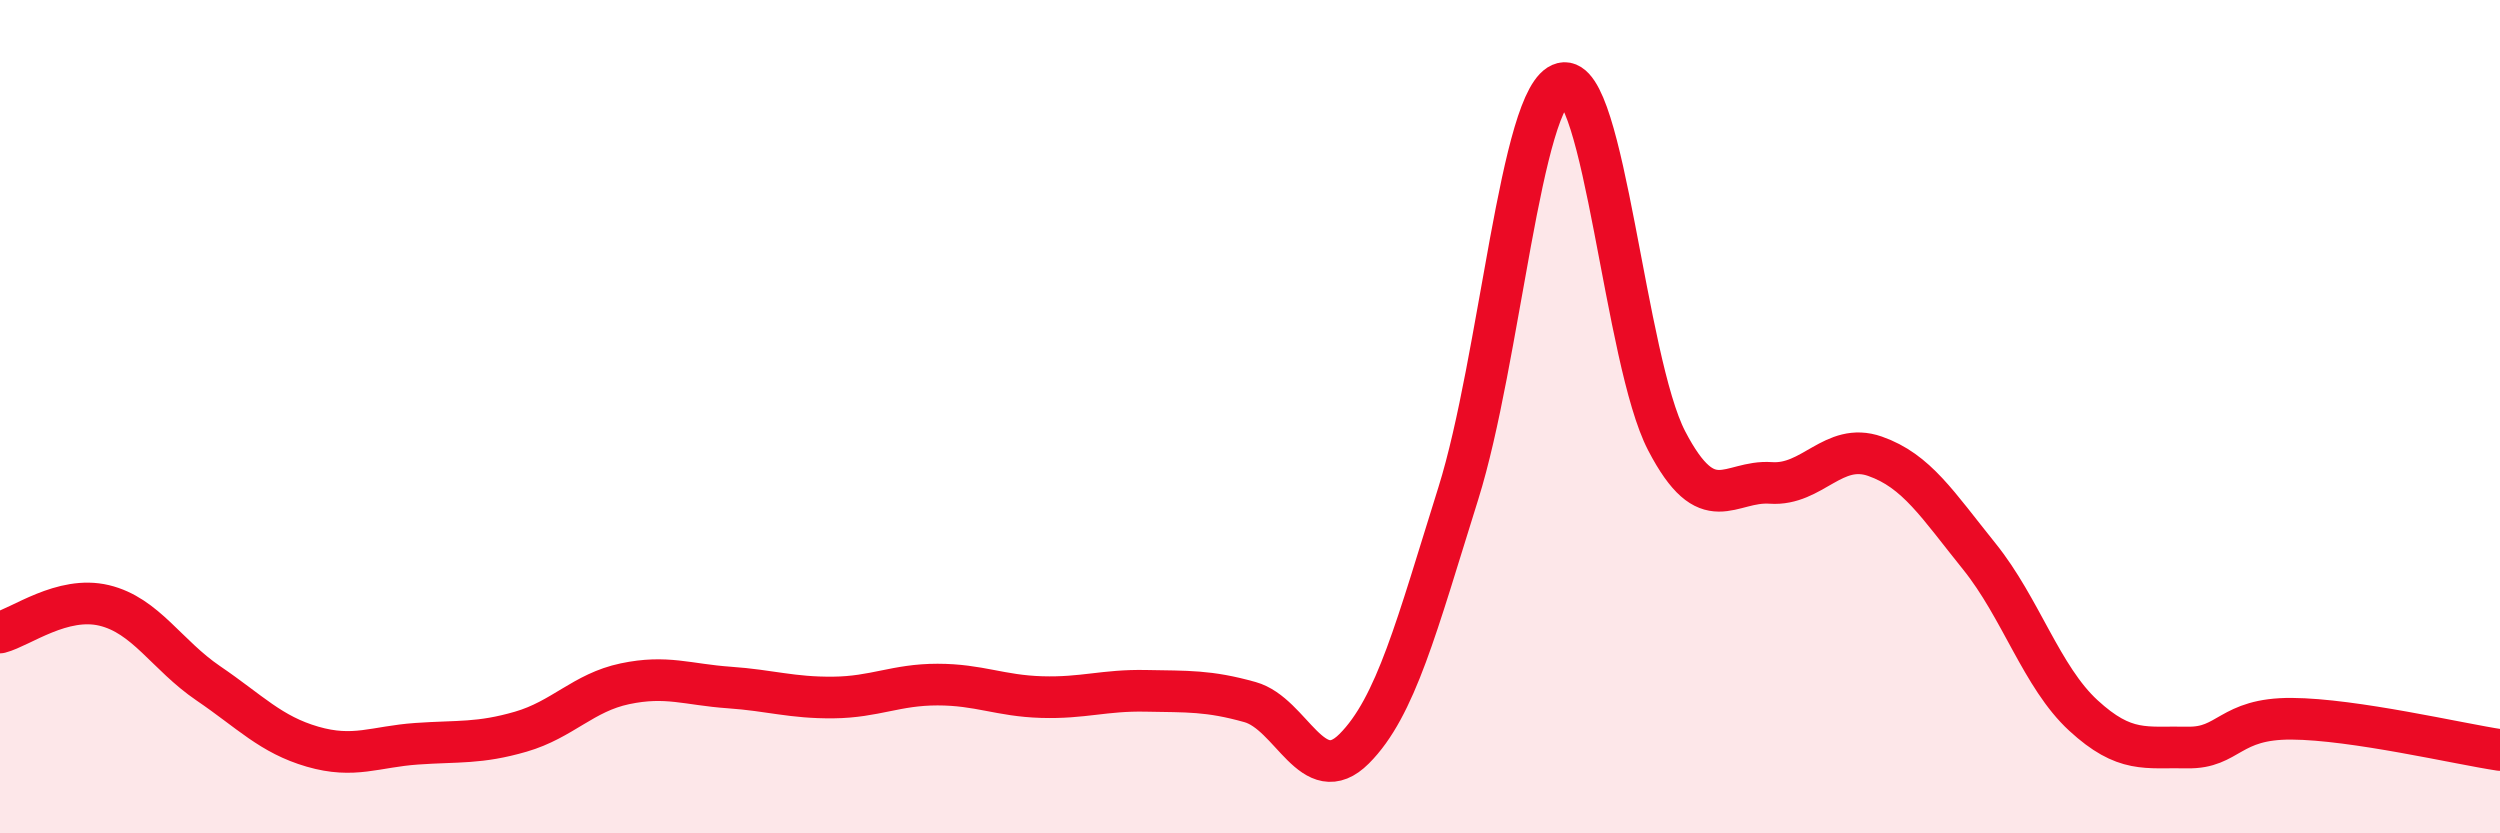 
    <svg width="60" height="20" viewBox="0 0 60 20" xmlns="http://www.w3.org/2000/svg">
      <path
        d="M 0,15.18 C 0.5,15.05 1.5,14.29 2.5,14.53 C 3.5,14.77 4,15.72 5,16.4 C 6,17.08 6.5,17.63 7.5,17.92 C 8.5,18.21 9,17.92 10,17.85 C 11,17.78 11.5,17.85 12.5,17.56 C 13.5,17.27 14,16.62 15,16.41 C 16,16.2 16.5,16.43 17.5,16.5 C 18.5,16.57 19,16.75 20,16.74 C 21,16.73 21.5,16.43 22.5,16.43 C 23.5,16.43 24,16.7 25,16.73 C 26,16.76 26.5,16.56 27.5,16.58 C 28.5,16.6 29,16.57 30,16.85 C 31,17.13 31.5,18.97 32.5,17.97 C 33.5,16.97 34,15.03 35,11.84 C 36,8.65 36.5,2.25 37.5,2 C 38.5,1.75 39,8.66 40,10.58 C 41,12.5 41.5,11.52 42.5,11.59 C 43.5,11.66 44,10.6 45,10.95 C 46,11.3 46.5,12.11 47.5,13.35 C 48.5,14.59 49,16.25 50,17.17 C 51,18.09 51.5,17.92 52.5,17.94 C 53.5,17.96 53.5,17.24 55,17.25 C 56.5,17.26 59,17.85 60,18L60 20L0 20Z"
        fill="#EB0A25"
        opacity="0.1"
        stroke-linecap="round"
        stroke-linejoin="round"
      />
      <path
        d="M 0,15.18 C 0.5,15.05 1.5,14.29 2.5,14.53 C 3.5,14.77 4,15.72 5,16.4 C 6,17.08 6.5,17.63 7.5,17.92 C 8.5,18.21 9,17.92 10,17.85 C 11,17.78 11.5,17.85 12.5,17.56 C 13.5,17.27 14,16.62 15,16.41 C 16,16.2 16.5,16.43 17.5,16.5 C 18.5,16.57 19,16.75 20,16.74 C 21,16.73 21.5,16.43 22.5,16.43 C 23.5,16.43 24,16.7 25,16.73 C 26,16.76 26.5,16.56 27.5,16.58 C 28.5,16.6 29,16.57 30,16.85 C 31,17.13 31.5,18.97 32.5,17.97 C 33.5,16.97 34,15.03 35,11.84 C 36,8.65 36.5,2.25 37.5,2 C 38.5,1.75 39,8.66 40,10.58 C 41,12.5 41.5,11.52 42.5,11.59 C 43.5,11.66 44,10.6 45,10.95 C 46,11.3 46.5,12.11 47.5,13.35 C 48.5,14.59 49,16.25 50,17.17 C 51,18.09 51.5,17.92 52.5,17.94 C 53.5,17.96 53.5,17.24 55,17.25 C 56.5,17.26 59,17.85 60,18"
        stroke="#EB0A25"
        stroke-width="1"
        fill="none"
        stroke-linecap="round"
        stroke-linejoin="round"
      />
    </svg>
  